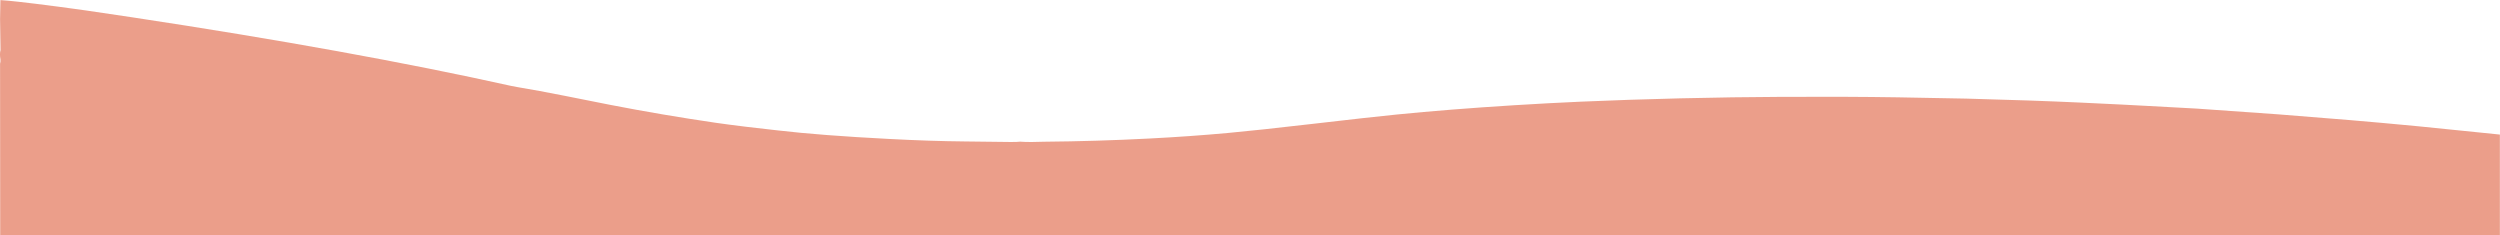 
<svg xmlns="http://www.w3.org/2000/svg" version="1.1" xmlns:xlink="http://www.w3.org/1999/xlink" preserveAspectRatio="none" x="0px" y="0px" width="1860px" height="175px" viewBox="0 0 1860 175">
<defs>
<g id="Layer0_0_FILL">
<path fill="#EB9E8A" stroke="none" d="
M 1688.15 390.45
Q 1647.6 387.7 1627.8 386.2
L 1592.9 384.3
Q 1576.1 383.35 1541.85 381.75 1506.45 380.1 1457.1 378.8 1451.6 378.65 1406.45 377.85 1368.1 377.25 1320.15 377.5 1284.9 377.65 1244.95 378.6 1206.35 379.55 1171.75 381.05 1148.05 382.1 1122.15 383.7 1074.05 386.7 1034.95 390.6 1014.95 392.6 972.4 397.55 931.9 402.25 910.1 404.25 881.65 406.85 851.25 408.4 812.6 410.4 773.55 410.75 767.65 410.9 764.7 410.95 759.65 411 755.95 410.7 754.35 410.95 749.1 410.95
L 715.35 410.55
Q 689.15 410.3 659 408.7 608.3 406.1 576.25 402.35 556.9 400.15 552.75 399.65 539.65 398.05 530.3 396.7 490.95 390.95 452.3 383.45 430.05 379.05 418.85 376.8 398.7 372.8 383.9 370.35 380.2 369.7 378.85 369.4 261.65 343.35 97.95 318.55
L 63.5 313.45
Q 41.4 310.35 26.2 308.5 18.1 307.5 13.8 307.05 6.45 306.2 0.3 305.8 0.25 310.5 0.05 319.85
L 0.4 342.85
Q -0.4 345.5 0.35 349.8
L 0.35 351.4
Q 0.05 352.9 0.05 352.95
L 0.15 480.15 1852.5 480.15 1852.5 405.45 1839.35 404.1
Q 1794.15 399.5 1792 399.3 1764.45 396.65 1741.05 394.7
L 1688.15 390.45 Z"/>
</g>
</defs>

<g transform="matrix( 1.004, 0, 0, 1.004, 0,-306.95) ">
<use xlink:href="#Layer0_0_FILL"/>
</g>
</svg>
